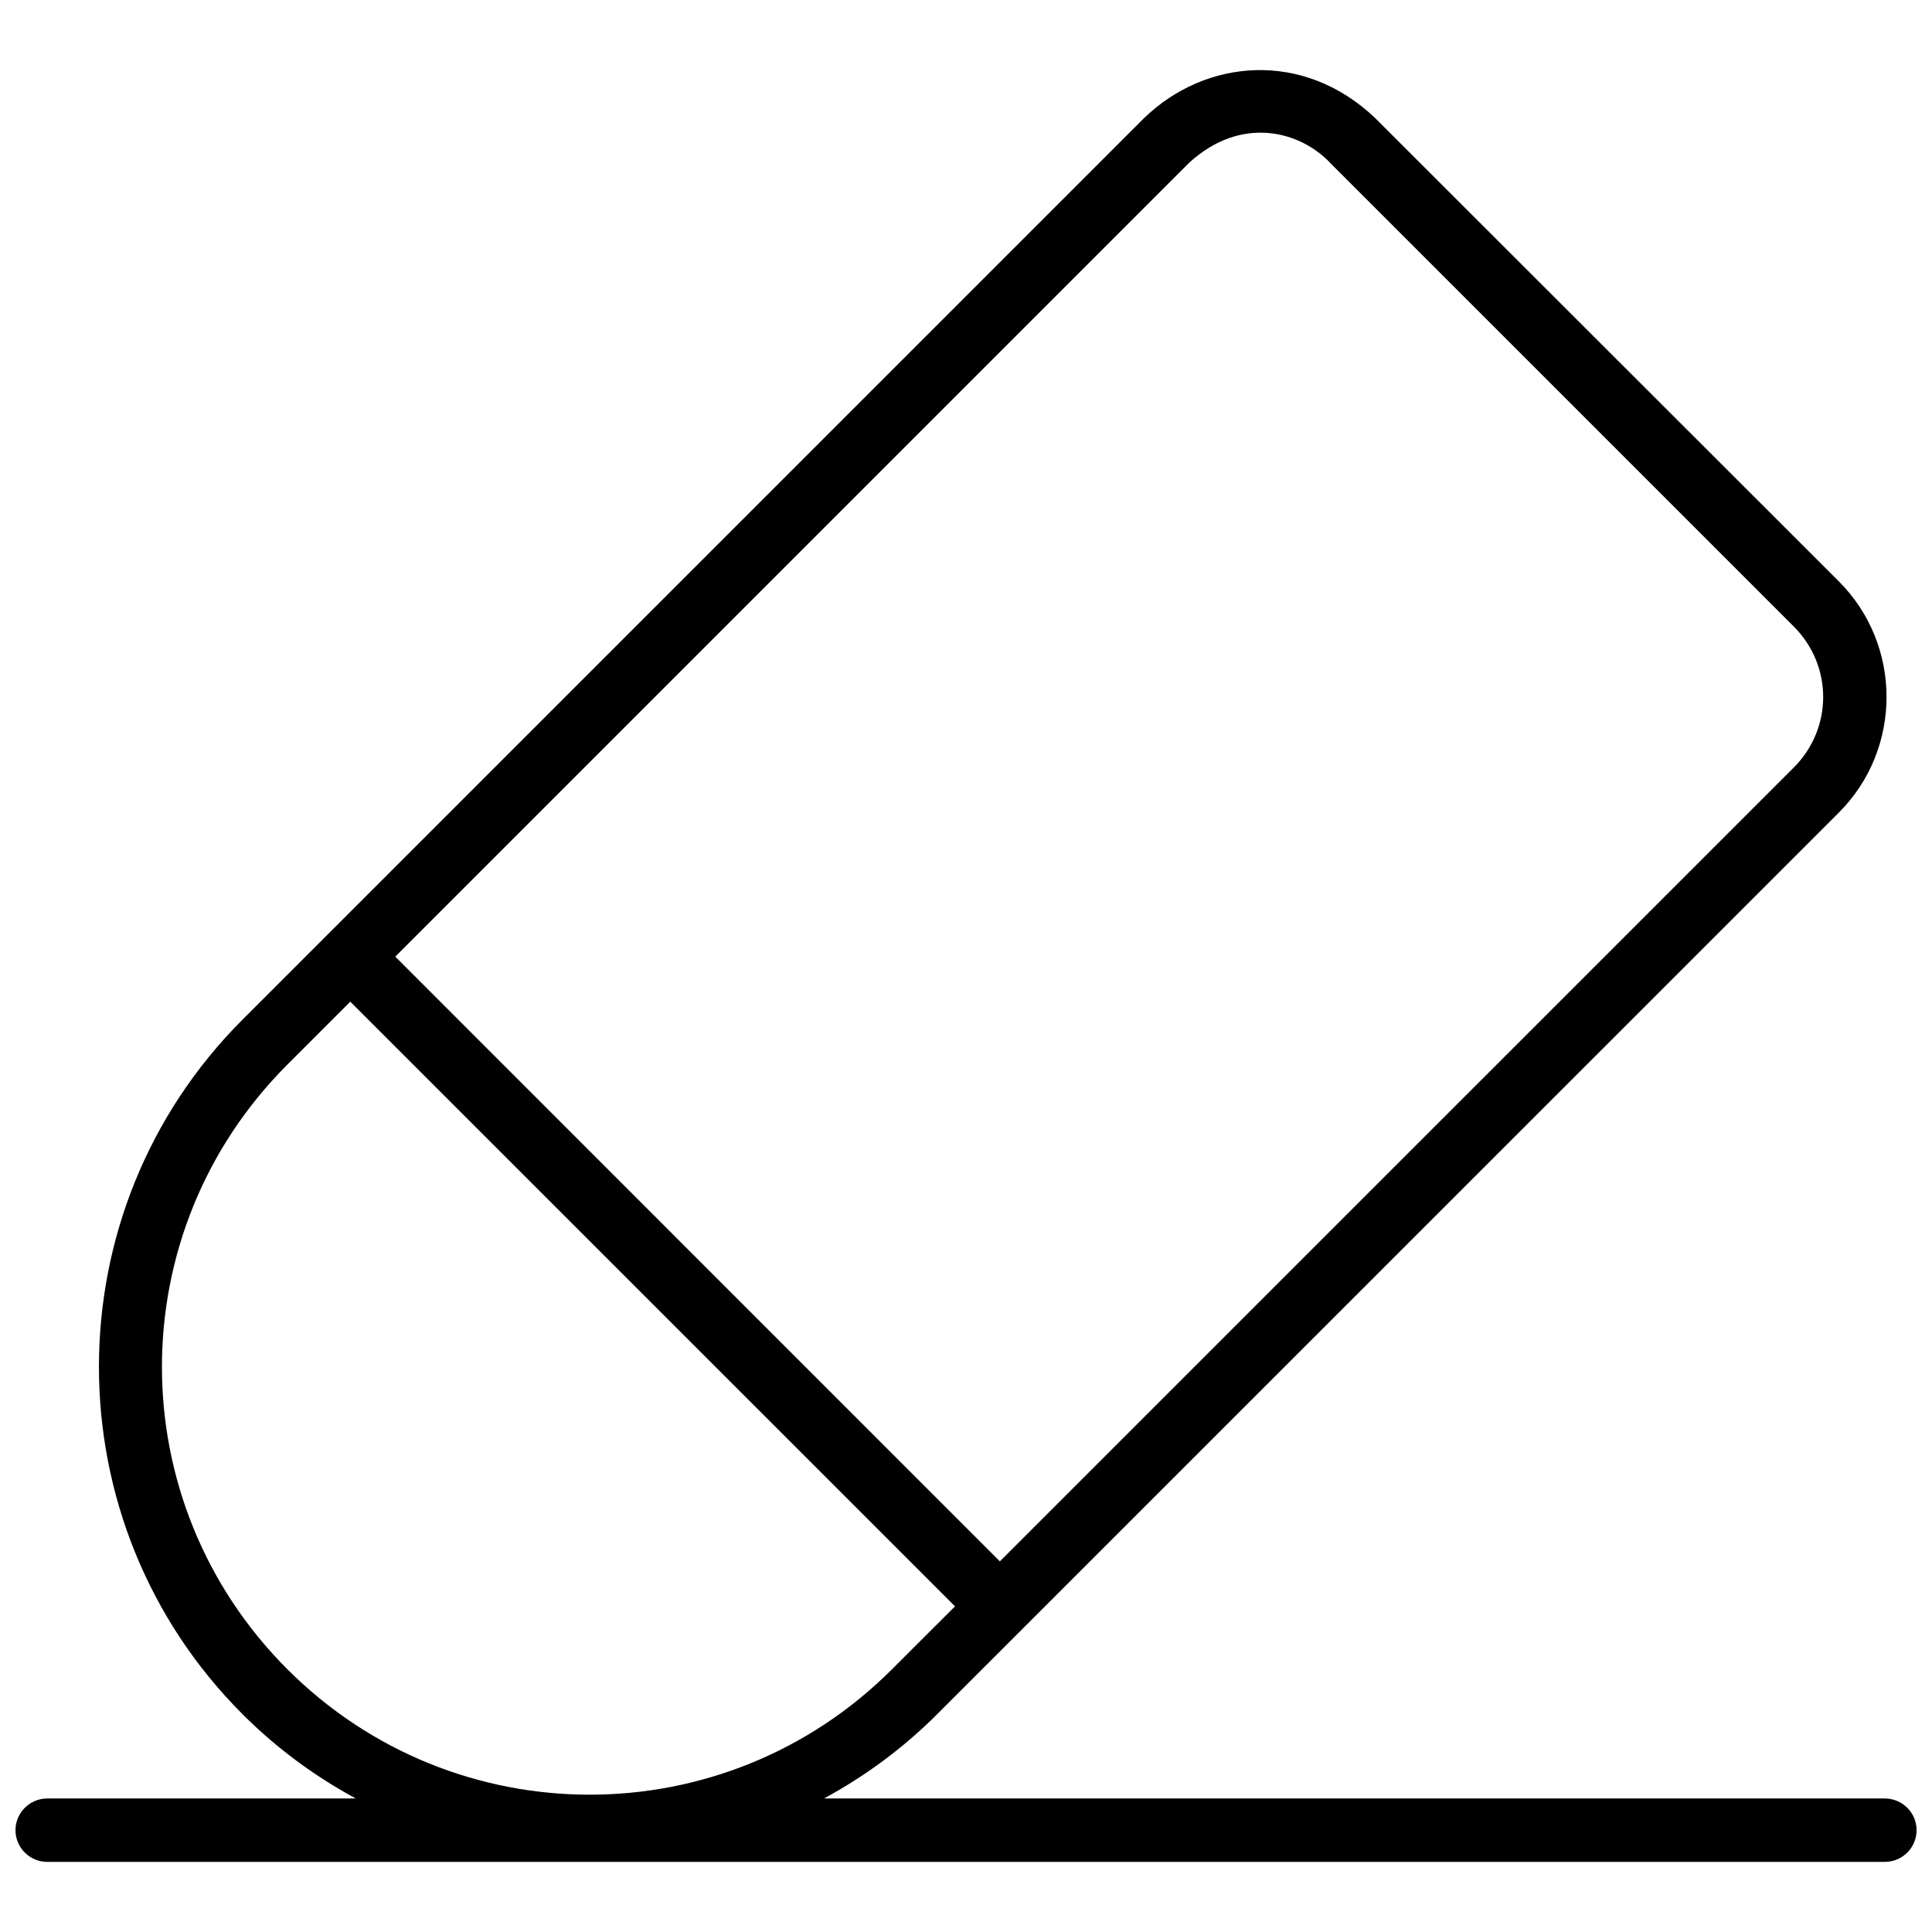 <?xml version="1.0" encoding="UTF-8"?>
<!-- Uploaded to: ICON Repo, www.svgrepo.com, Generator: ICON Repo Mixer Tools -->
<svg width="800px" height="800px" version="1.1" viewBox="144 144 512 512" xmlns="http://www.w3.org/2000/svg">
 <defs>
  <clipPath id="a">
   <path d="m148.09 162h503.81v476h-503.81z"/>
  </clipPath>
 </defs>
 <g clip-path="url(#a)">
  <path d="m447.18 175.3-238.89 238.89c-50.762 50.762-50.762 133.34 0 184.11 9.09 9.09 19.227 16.484 29.988 22.316h-81.781c-4.629 0.02-8.375 3.766-8.395 8.395 0.008 4.633 3.758 8.391 8.395 8.41h486.96c4.66 0.02 8.449-3.75 8.461-8.41-0.016-4.652-3.805-8.41-8.461-8.395h-281.09c10.762-5.832 20.883-13.23 29.973-22.316l238.98-238.96c16.84-16.84 16.84-44.418 0-61.258l-122.87-122.78c-19.043-18.152-45.016-15.75-61.258 0zm49.324 11.867 122.86 122.86c10.398 10.398 10.398 26.98 0 37.379l-210.39 210.37-160.22-160.26 210.36-210.36c13.844-12.684 29.391-8.434 37.395 0zm-259.68 222.29 160.26 160.24-16.688 16.672c-44.32 44.32-115.92 44.32-160.24 0-44.32-44.32-44.32-115.92 0-160.24z"/>
 </g>
</svg>